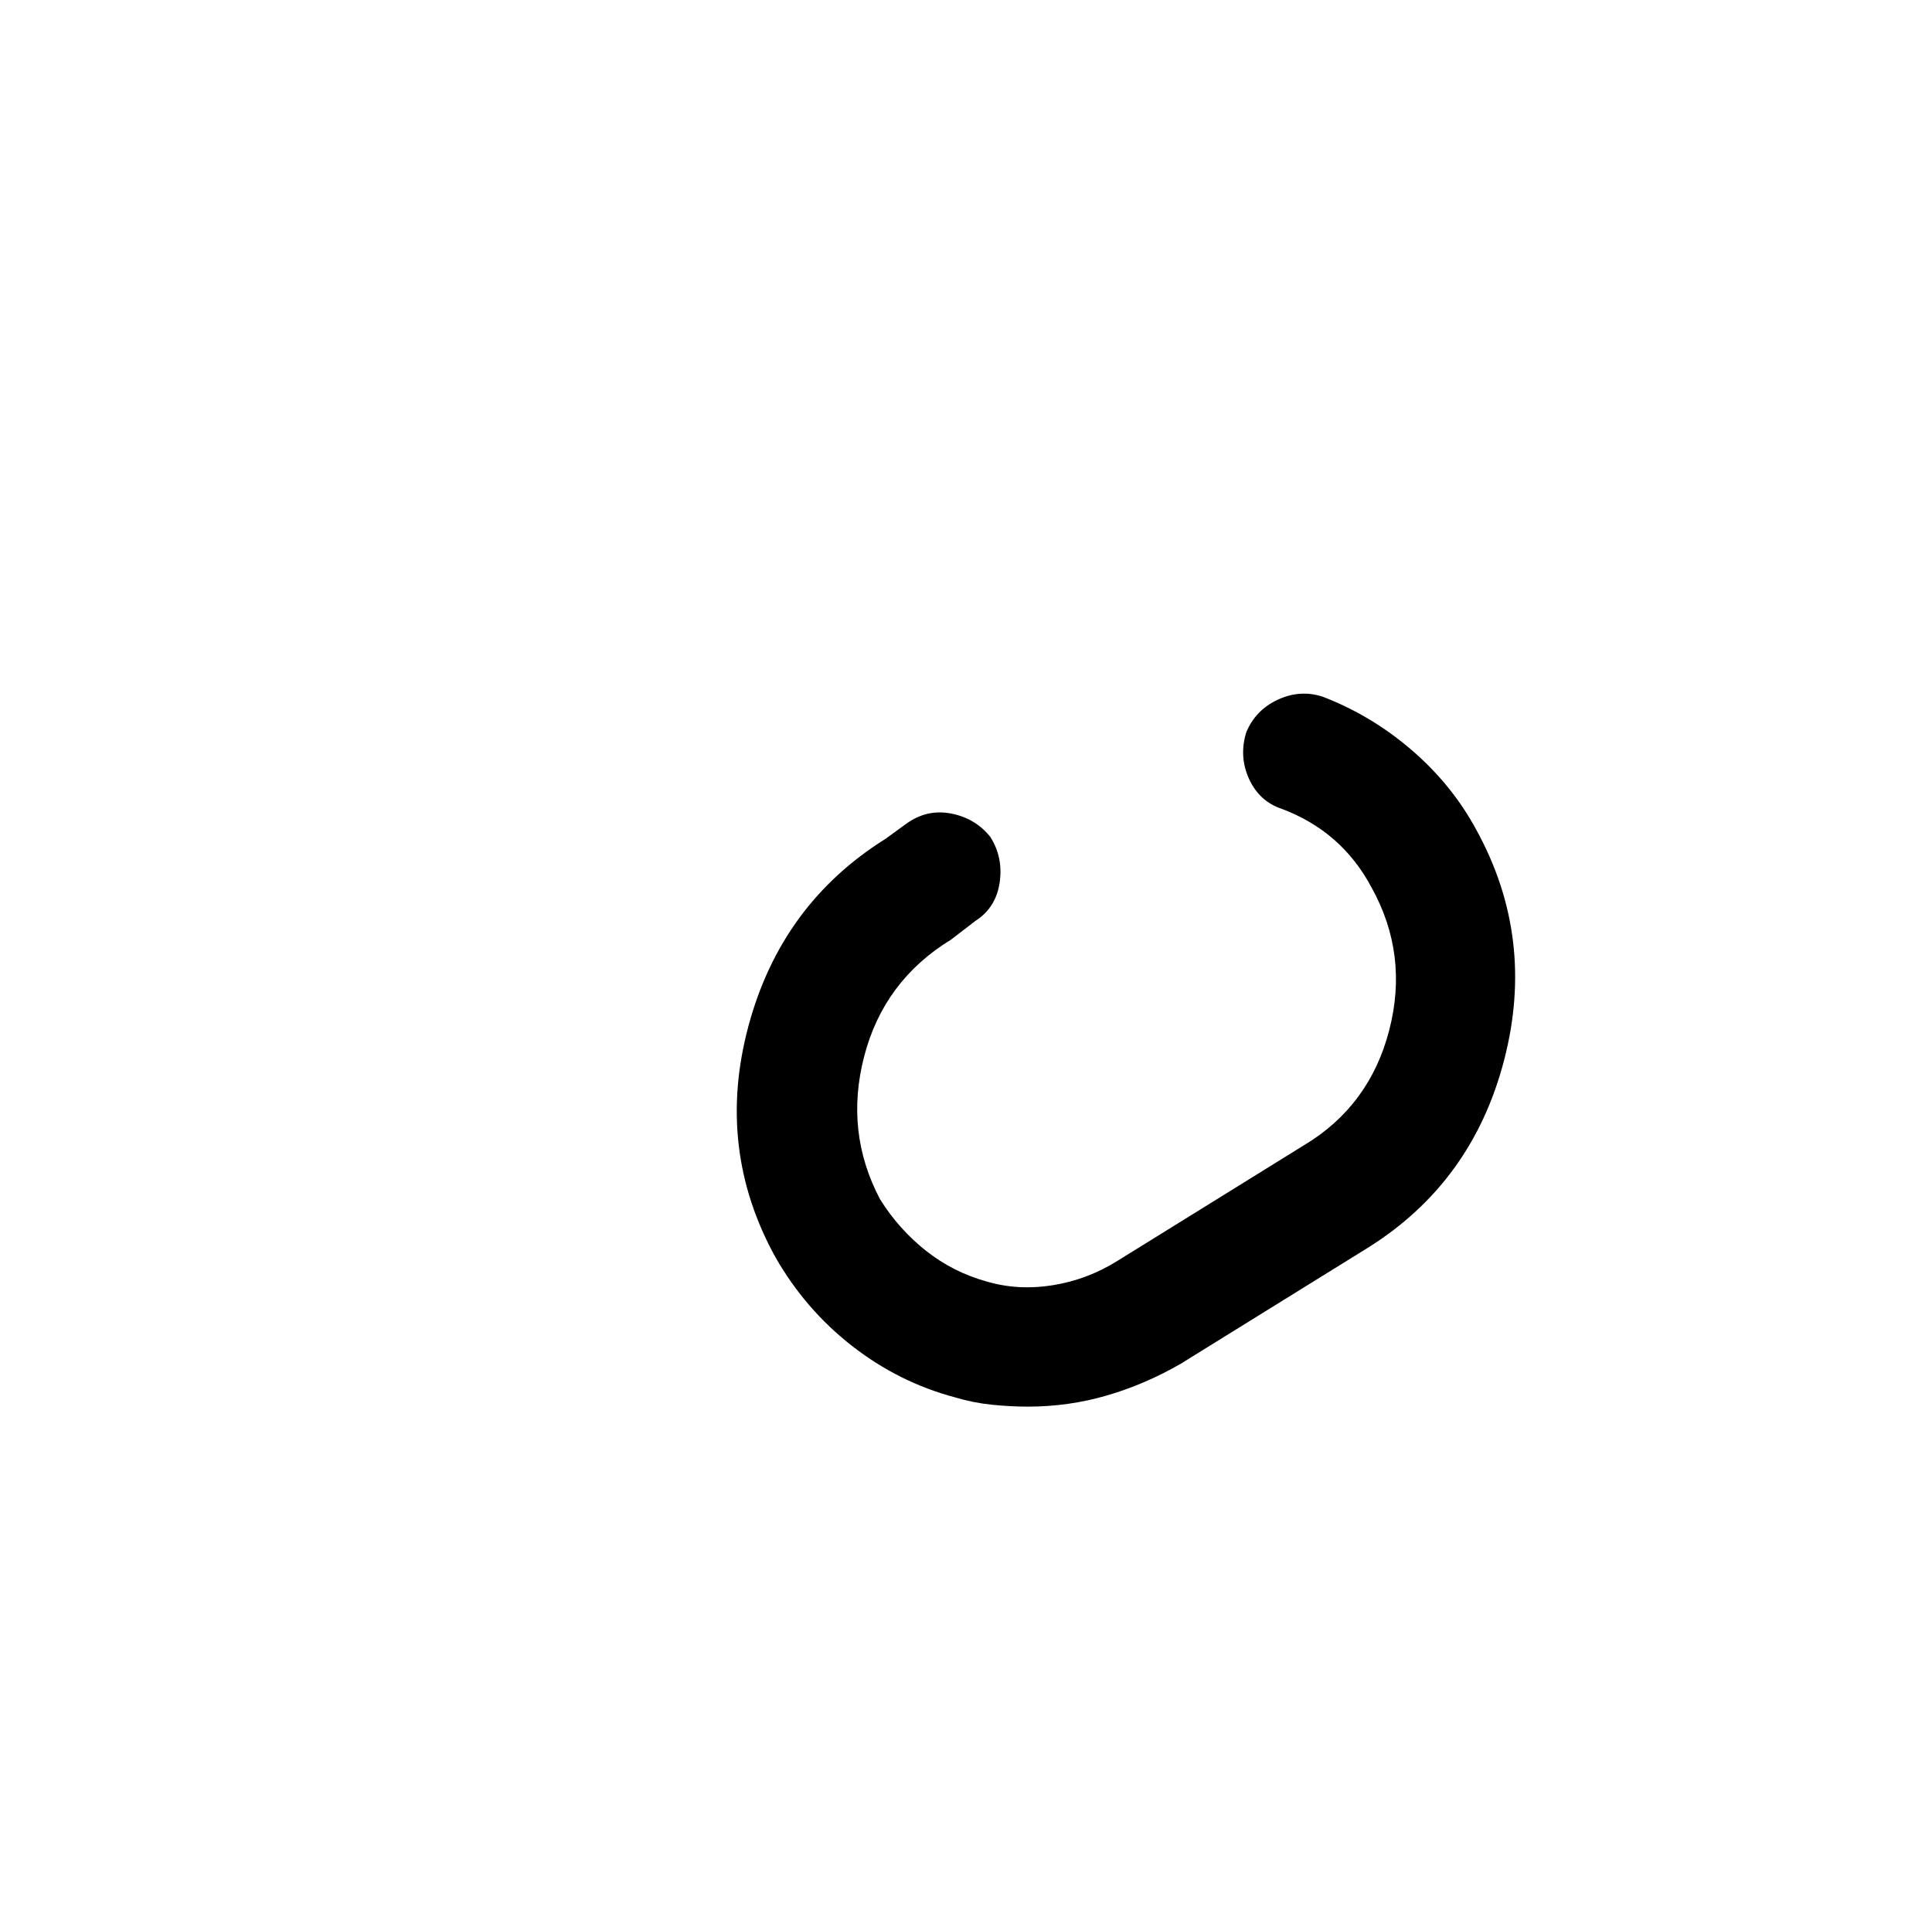 <?xml version="1.0" standalone="no"?>
<!DOCTYPE svg PUBLIC "-//W3C//DTD SVG 1.1//EN" "http://www.w3.org/Graphics/SVG/1.1/DTD/svg11.dtd" >
<svg xmlns="http://www.w3.org/2000/svg" xmlns:xlink="http://www.w3.org/1999/xlink" version="1.1" viewBox="-10 0 1034 1024">
   <path fill="currentColor"
d="M540 753q-9 0 -19 -1t-20 -4q-30 -8 -55 -27.5t-41 -47.5q-32 -58 -14.5 -123.5t73.5 -100.5l11 -8q11 -8 24 -5.5t21 12.5q7 11 5 24.5t-13 20.5l-13 10q-36 22 -46.5 62.5t8.5 76.5q10 16 24.5 27.5t32.5 16.5q17 5 35.5 2t34.5 -13l100 -62q35 -21 45.5 -61.5
t-9.5 -76.5q-8 -15 -20 -25.5t-28 -16.5q-12 -4 -17.5 -16t-1.5 -25q5 -12 17 -17.5t24 -1.5q26 10 47.5 28.5t34.5 42.5q32 58 15 123.5t-73 100.5l-100 62q-19 11 -39.5 17t-42.5 6v0z" />
</svg>
